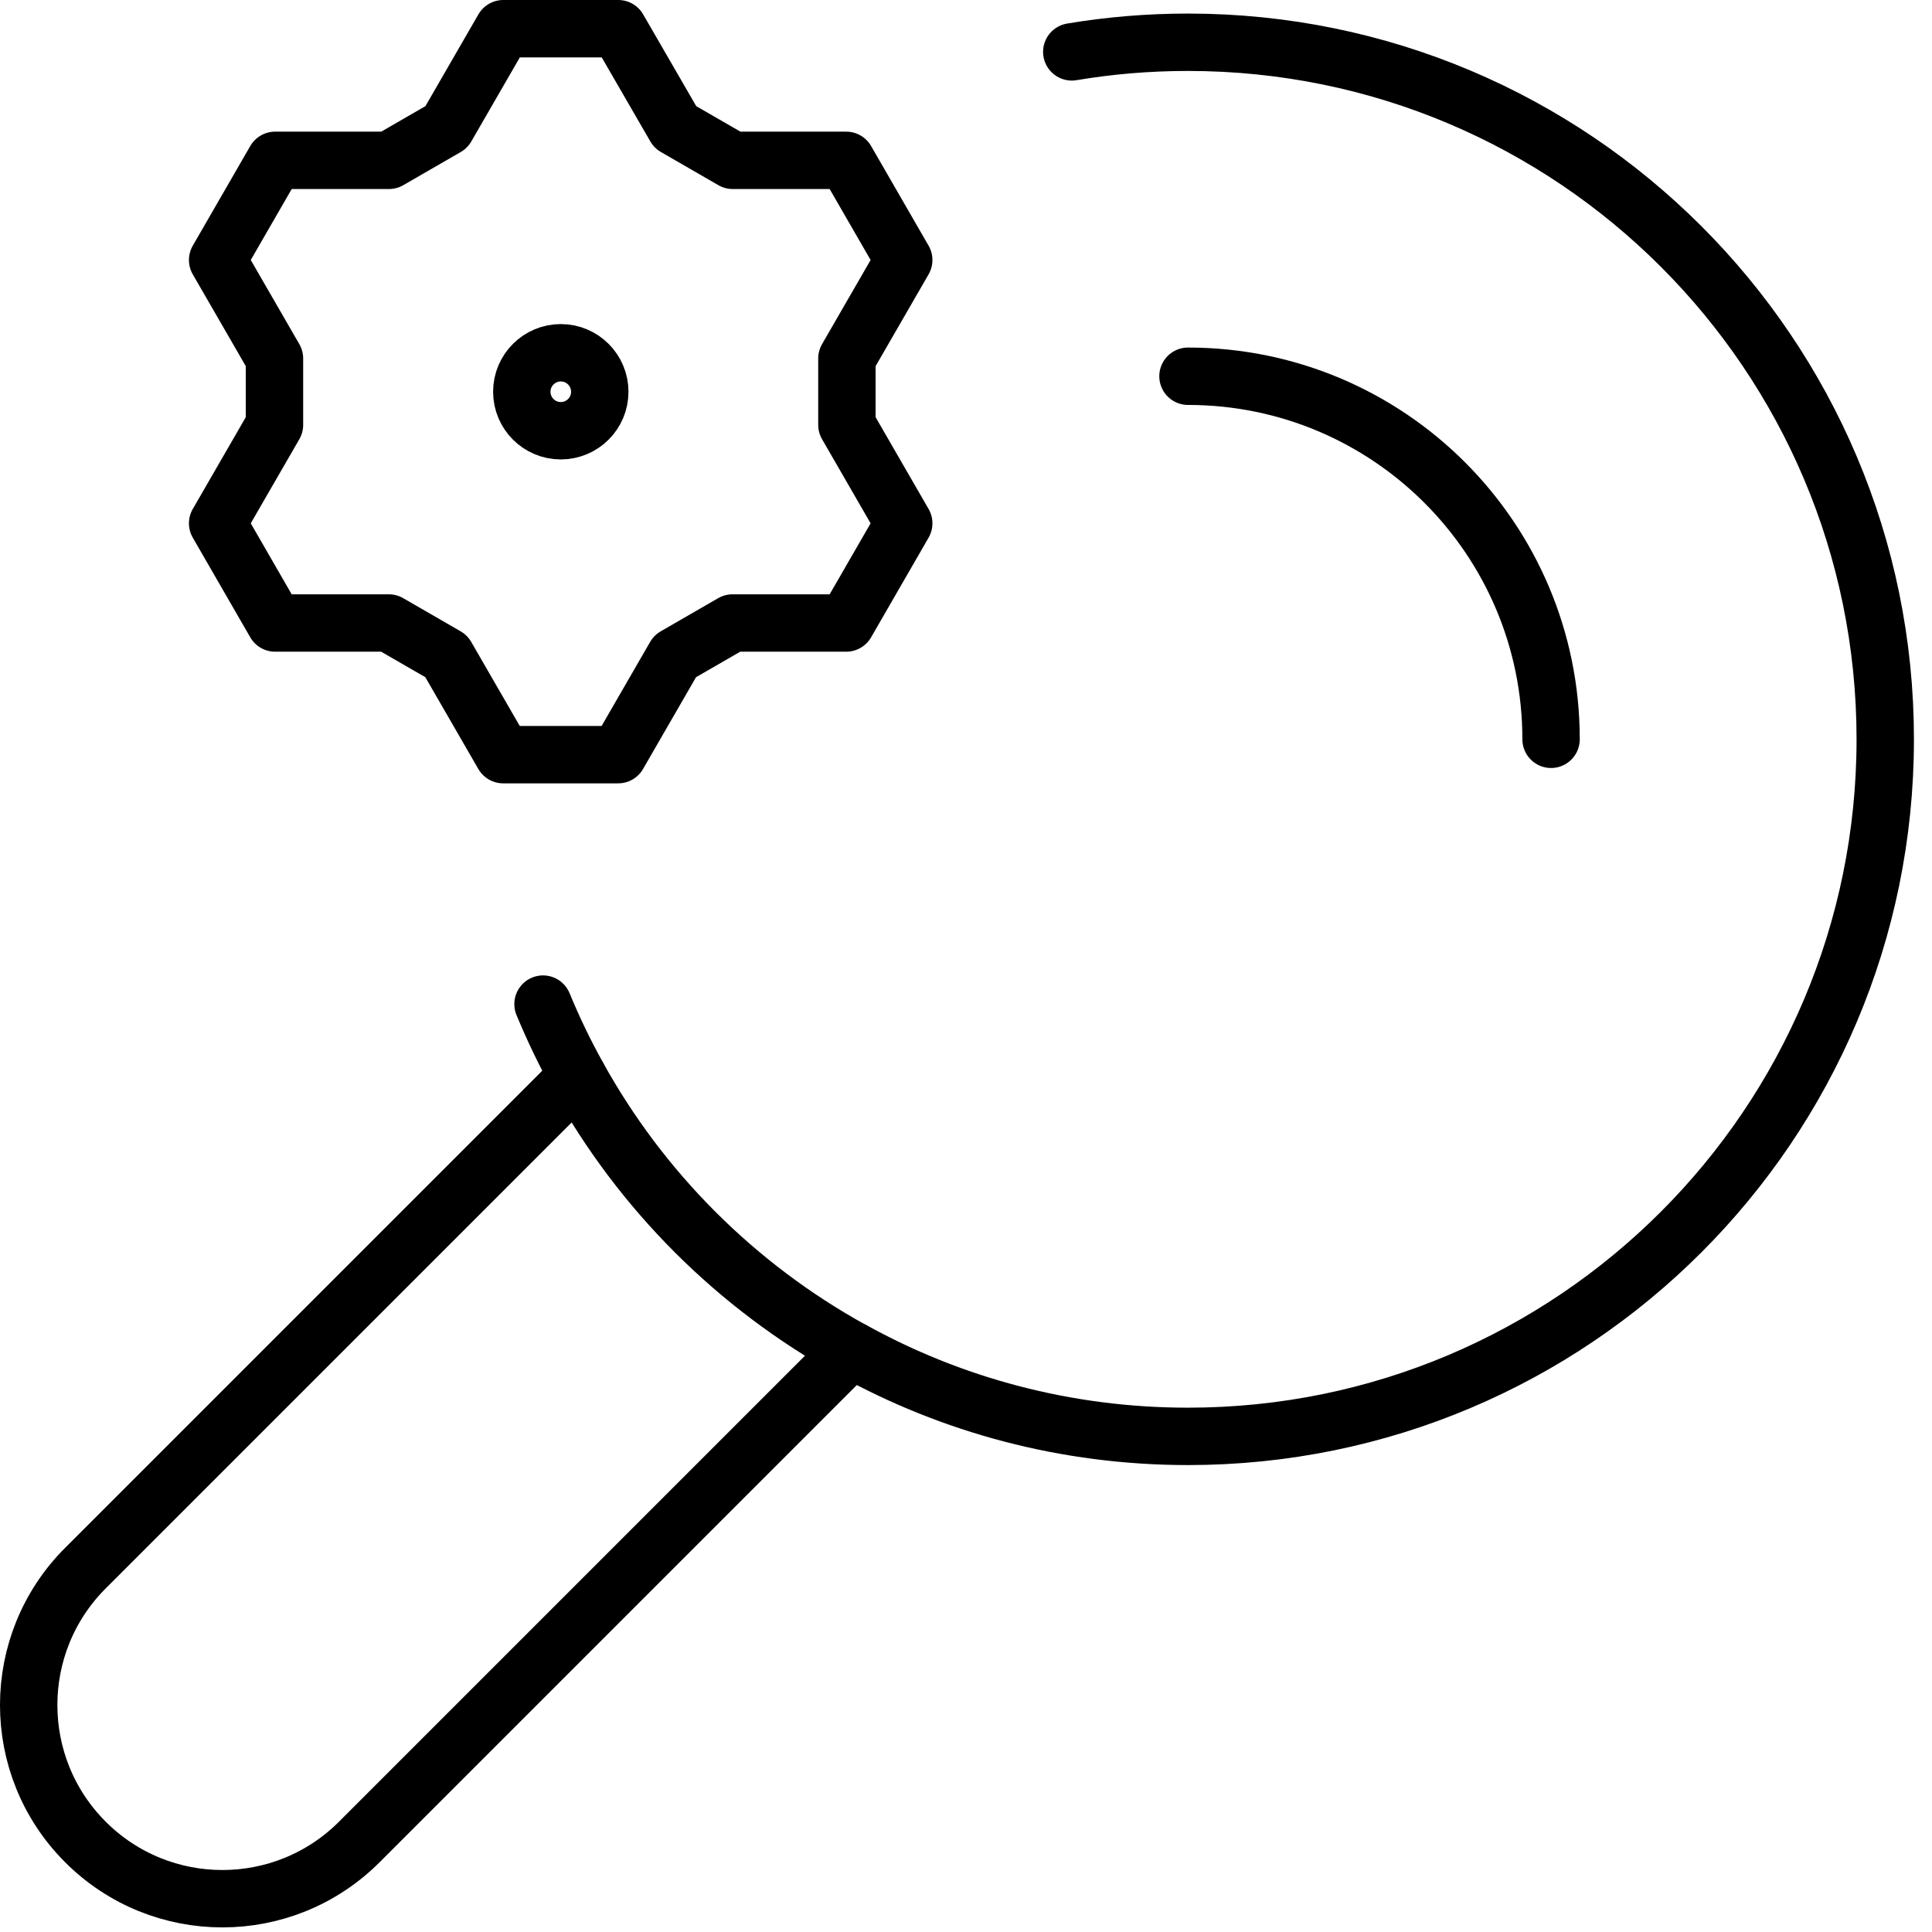 <svg width="101" height="101" viewBox="0 0 101 101" fill="none" xmlns="http://www.w3.org/2000/svg">
<path d="M28.388 52.492C28.925 53.788 29.527 55.044 30.196 56.246C33.52 62.269 38.496 67.235 44.508 70.559H44.518C49.734 73.452 55.727 75.09 62.105 75.09C82.234 75.09 98.556 58.773 98.556 38.649C98.556 18.52 82.239 2.209 62.105 2.209C60.038 2.209 58.009 2.38 56.03 2.712" stroke="black" stroke-width="3" stroke-miterlimit="10" stroke-linecap="round" stroke-linejoin="round"/>
<path d="M81.086 38.649C81.086 28.169 72.59 19.669 62.105 19.669" stroke="black" stroke-width="3" stroke-miterlimit="10" stroke-linecap="round" stroke-linejoin="round"/>
<path d="M30.192 56.251L4.466 81.977C0.511 85.931 0.511 92.34 4.466 96.294C8.42 100.248 14.829 100.248 18.783 96.294L44.514 70.563" stroke="black" stroke-width="3" stroke-miterlimit="10" stroke-linecap="round" stroke-linejoin="round"/>
<path d="M26.31 1.5L23.338 6.647C22.263 7.268 21.407 7.762 20.332 8.382H14.383C13.049 10.699 12.711 11.276 11.377 13.593L14.349 18.74C14.349 19.982 14.349 20.974 14.349 22.211L11.377 27.358C12.711 29.675 13.049 30.252 14.383 32.569H20.327C21.402 33.189 22.258 33.683 23.333 34.304L26.305 39.451C28.979 39.451 29.648 39.451 32.317 39.451L35.289 34.304C36.365 33.683 37.22 33.189 38.295 32.569H44.239C45.574 30.252 45.911 29.675 47.245 27.358L44.274 22.211C44.274 20.969 44.274 19.977 44.274 18.74L47.245 13.593C45.911 11.276 45.574 10.699 44.239 8.382H38.305C37.23 7.762 36.374 7.268 35.299 6.647L32.322 1.5C29.653 1.5 28.984 1.5 26.31 1.5Z" stroke="black" stroke-width="3" stroke-miterlimit="10" stroke-linecap="round" stroke-linejoin="round"/>
<path d="M29.317 22.518C30.442 22.518 31.355 21.606 31.355 20.48C31.355 19.355 30.442 18.442 29.317 18.442C28.191 18.442 27.278 19.355 27.278 20.48C27.278 21.606 28.191 22.518 29.317 22.518Z" stroke="black" stroke-width="3" stroke-miterlimit="10" stroke-linecap="round" stroke-linejoin="round"/>
</svg>
